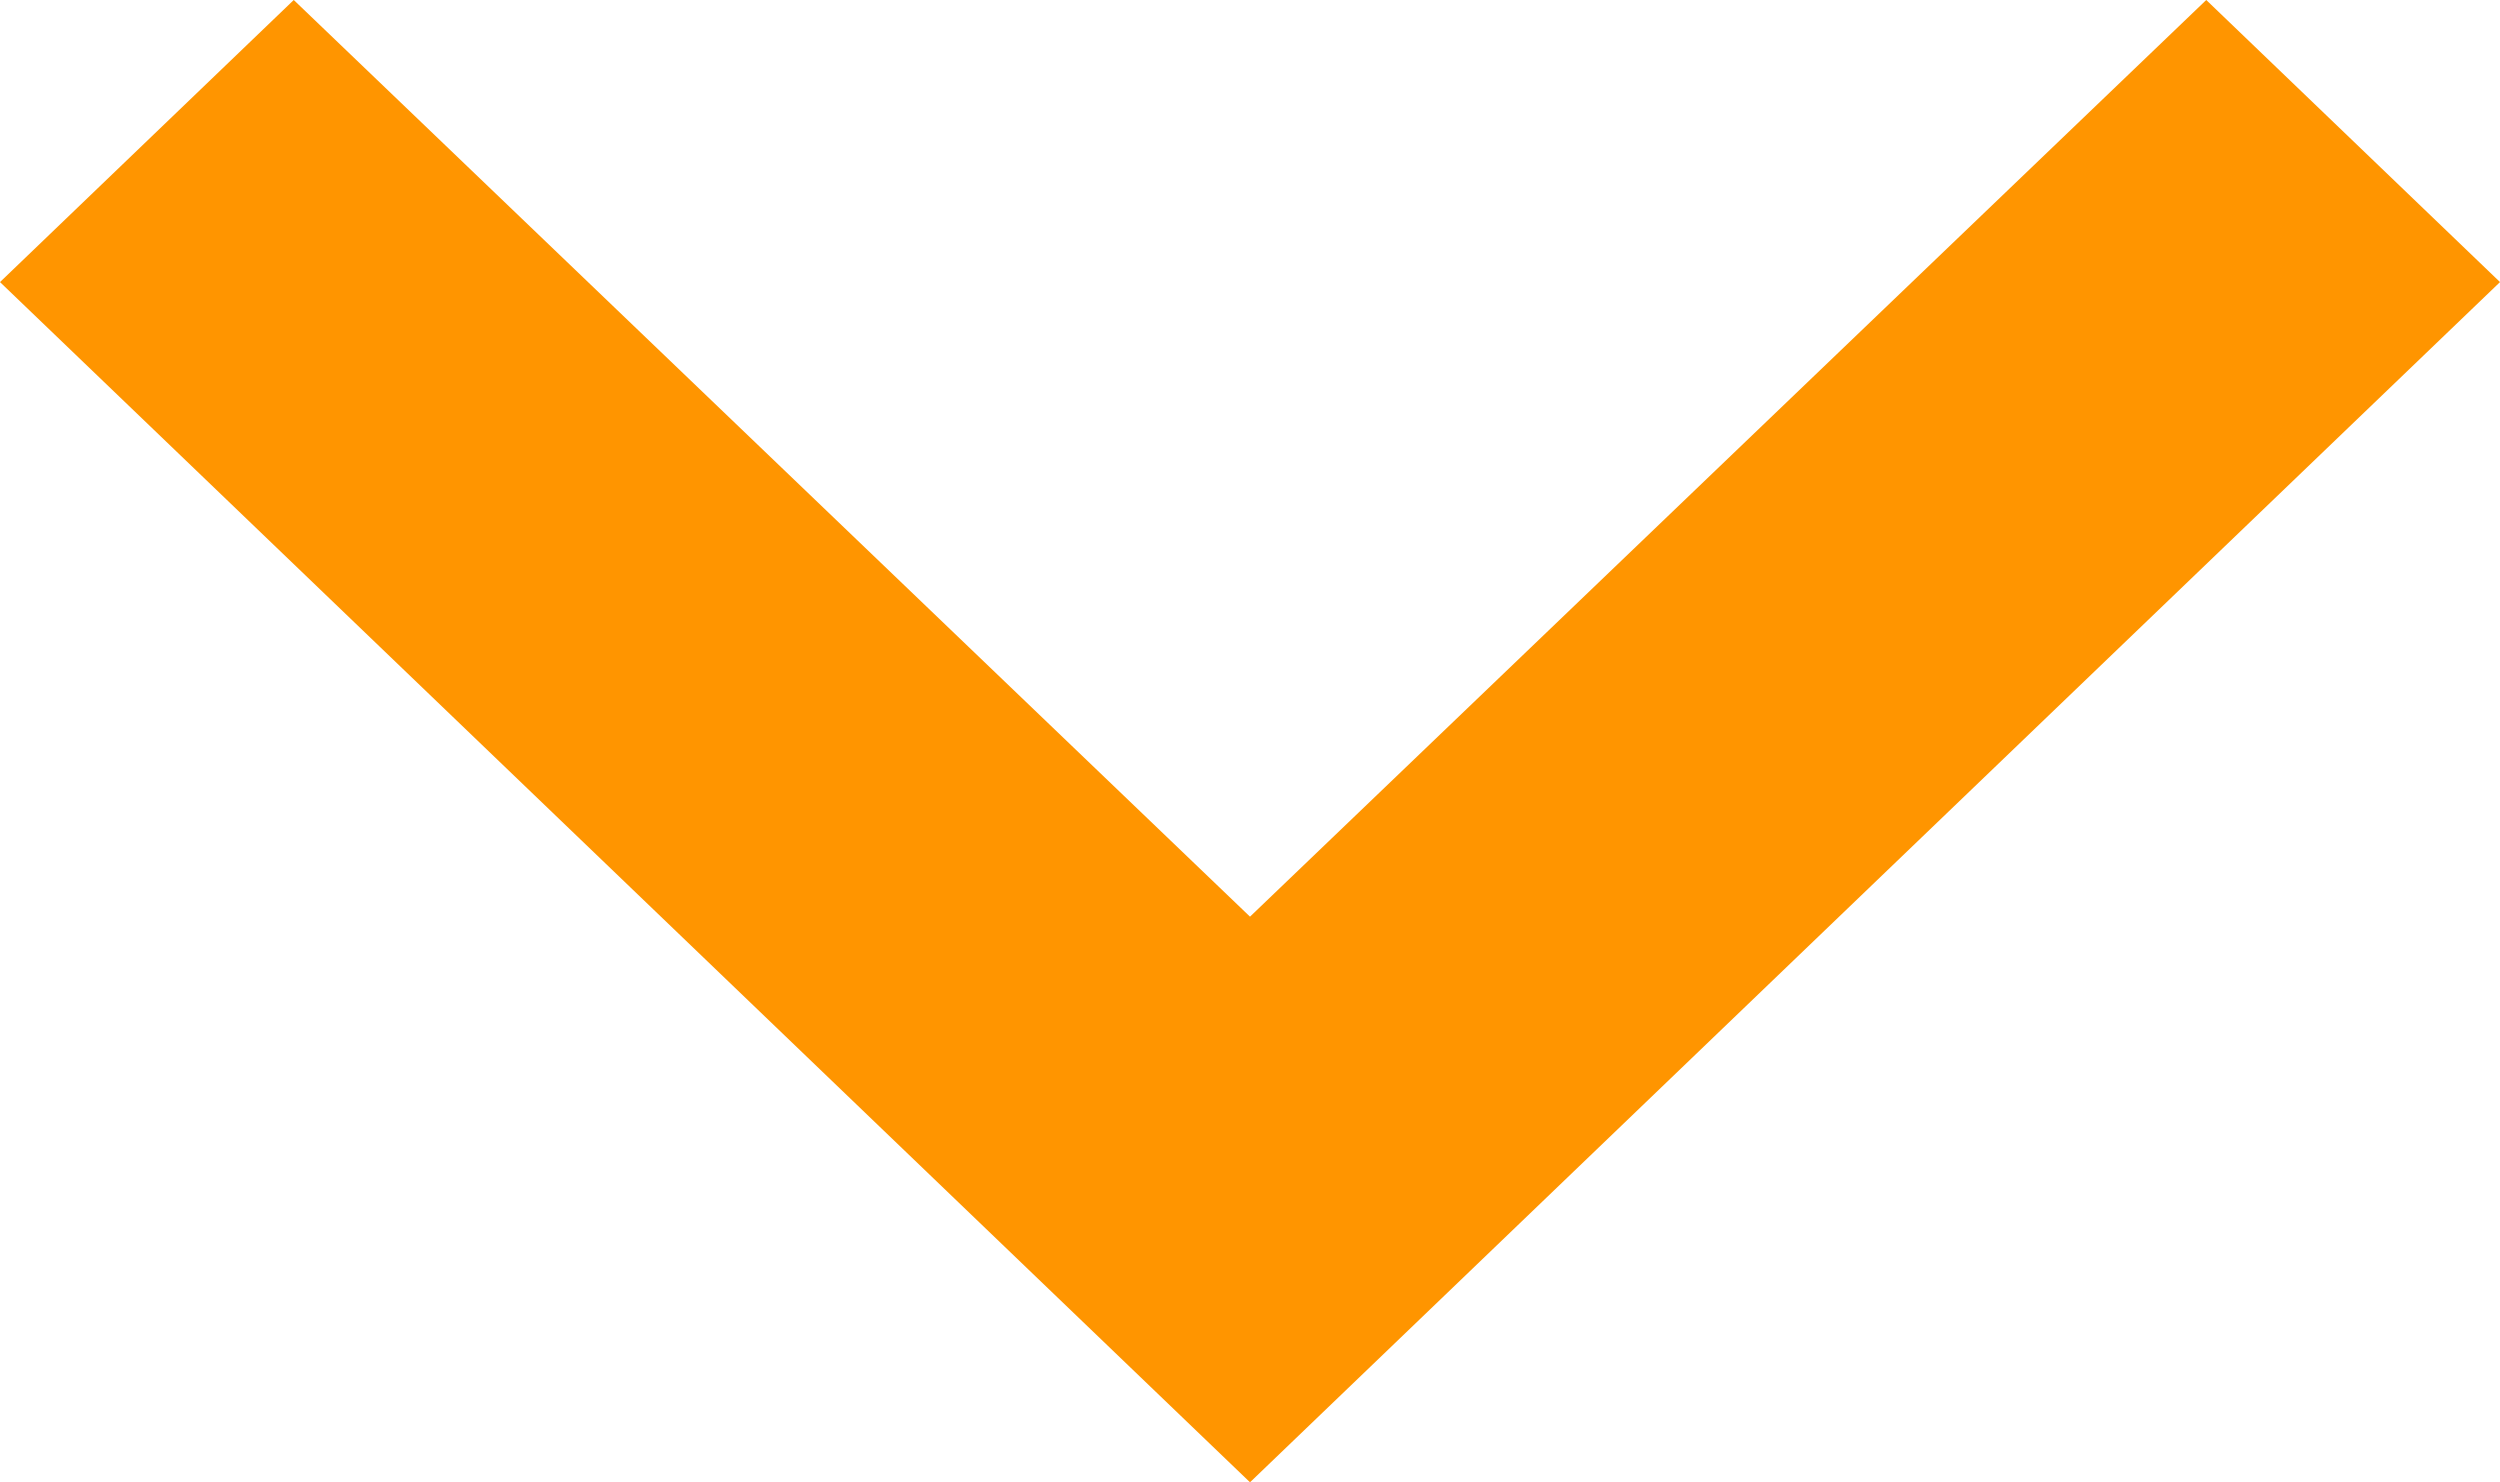 <svg xmlns="http://www.w3.org/2000/svg" width="12" height="7.115" viewBox="0 0 12 7.115">
  <g id="Icon_material-navigate-next" data-name="Icon material-navigate-next" transform="translate(12 0) rotate(90)">
    <path id="Icon_material-navigate-next-2" data-name="Icon material-navigate-next" d="M14.239,9l-1.354,1.41,4.4,4.59-4.4,4.59L14.239,21,20,15Z" transform="translate(-12.885 -9)" fill="#ff9500"/>
  </g>
</svg>

